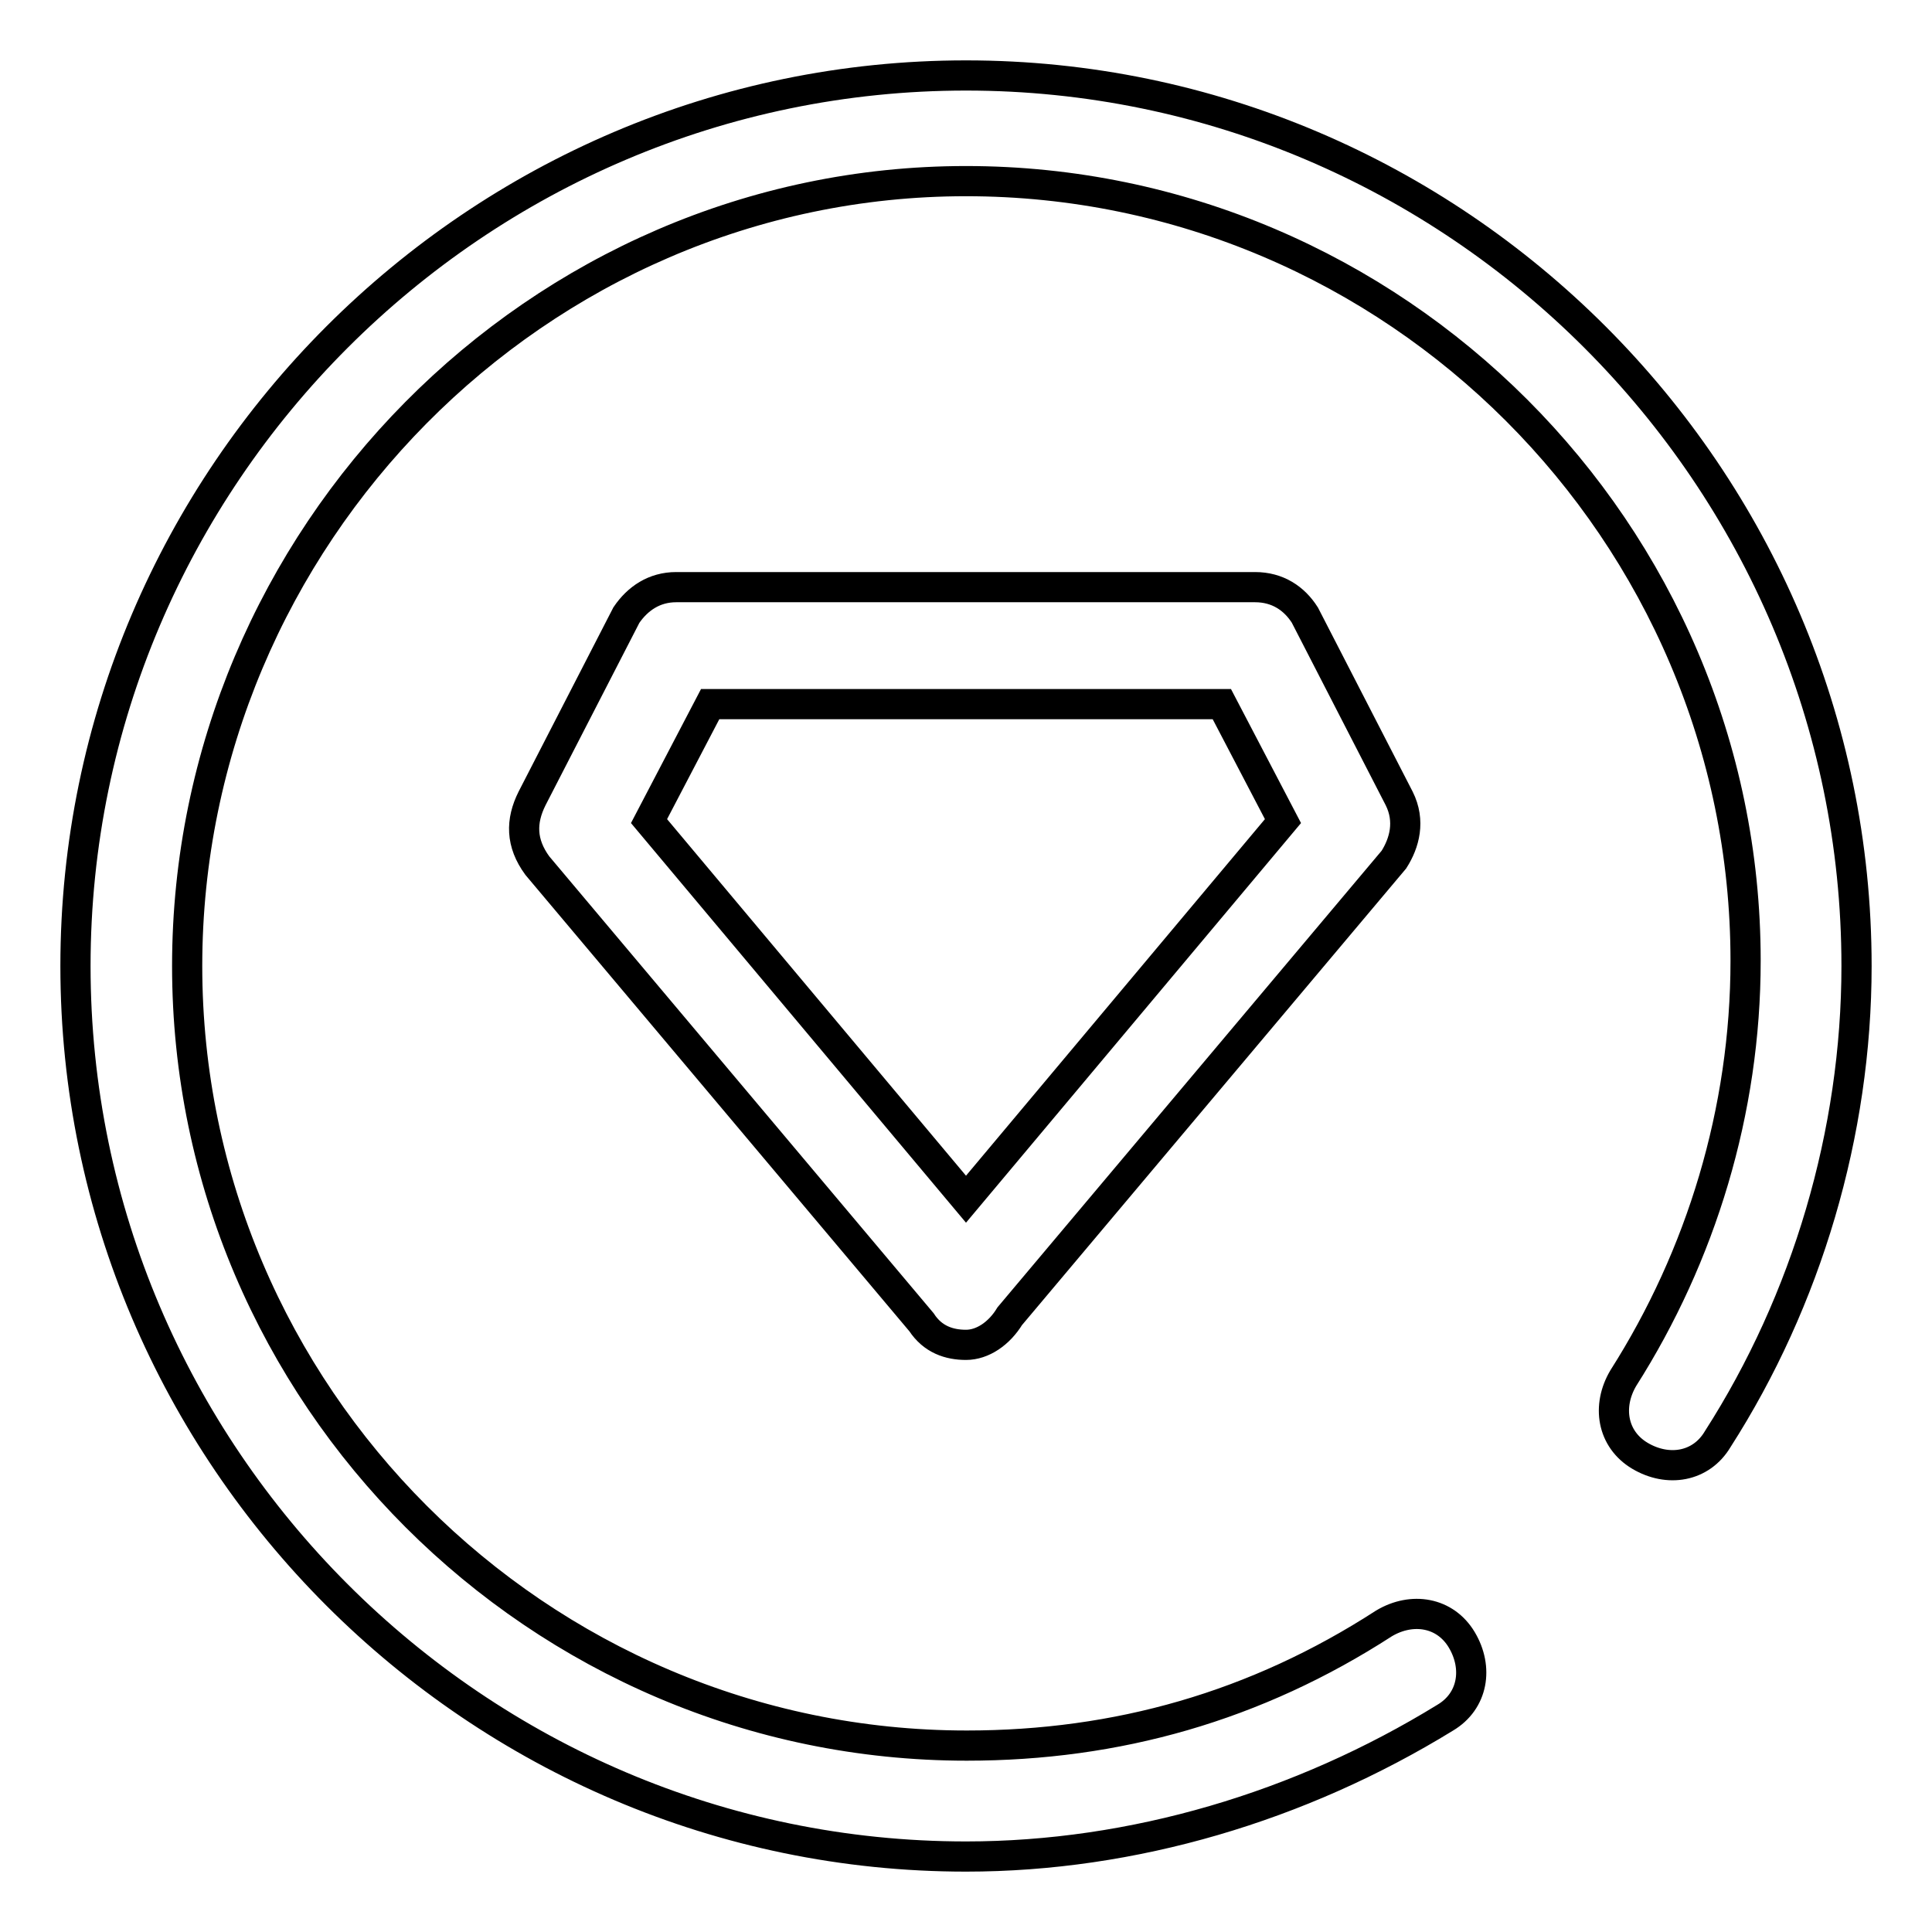 <?xml version="1.0" encoding="utf-8"?>
<!-- Svg Vector Icons : http://www.onlinewebfonts.com/icon -->
<!DOCTYPE svg PUBLIC "-//W3C//DTD SVG 1.1//EN" "http://www.w3.org/Graphics/SVG/1.1/DTD/svg11.dtd">
<svg version="1.1" xmlns="http://www.w3.org/2000/svg" xmlns:xlink="http://www.w3.org/1999/xlink" x="0px" y="0px" viewBox="0 0 256 256" enable-background="new 0 0 256 256" xml:space="preserve">
<g> <path stroke-width="4" fill-opacity="0" stroke="#000000"  d="M128,178.2c-2.2,0-4.4-0.7-5.9-3l-50.9-60.5c-2.2-3-2.2-5.9-0.7-8.9L83,81.5c1.5-2.2,3.7-3.7,6.6-3.7h76.7 c3,0,5.2,1.5,6.6,3.7l12.5,24.3c1.5,3,0.7,5.9-0.7,8.1l-50.9,60.5C132.4,176.7,130.2,178.2,128,178.2L128,178.2z M86,108.8l42,50.1 l42-50.1l-8.1-15.5H94.1L86,108.8z M128,246c-64.9,0-118-53.1-118-118C10,63.1,63.1,10,128,10c64.9,0,118,53.1,118,118 c0,22.1-6.6,44.3-18.4,62.7c-2.2,3.7-6.6,4.4-10.3,2.2c-3.7-2.2-4.4-6.6-2.2-10.3c10.3-16.2,16.2-35.4,16.2-55.3 C231.3,70.5,184.8,24,128,24C71.2,24,24.8,71.2,24.8,128c0,56.8,46.5,103.3,103.3,103.3c19.9,0,38.3-5.2,55.3-16.2 c3.7-2.2,8.1-1.5,10.3,2.2c2.2,3.7,1.5,8.1-2.2,10.3C172.3,239.4,150.1,246,128,246z"/></g>
</svg>